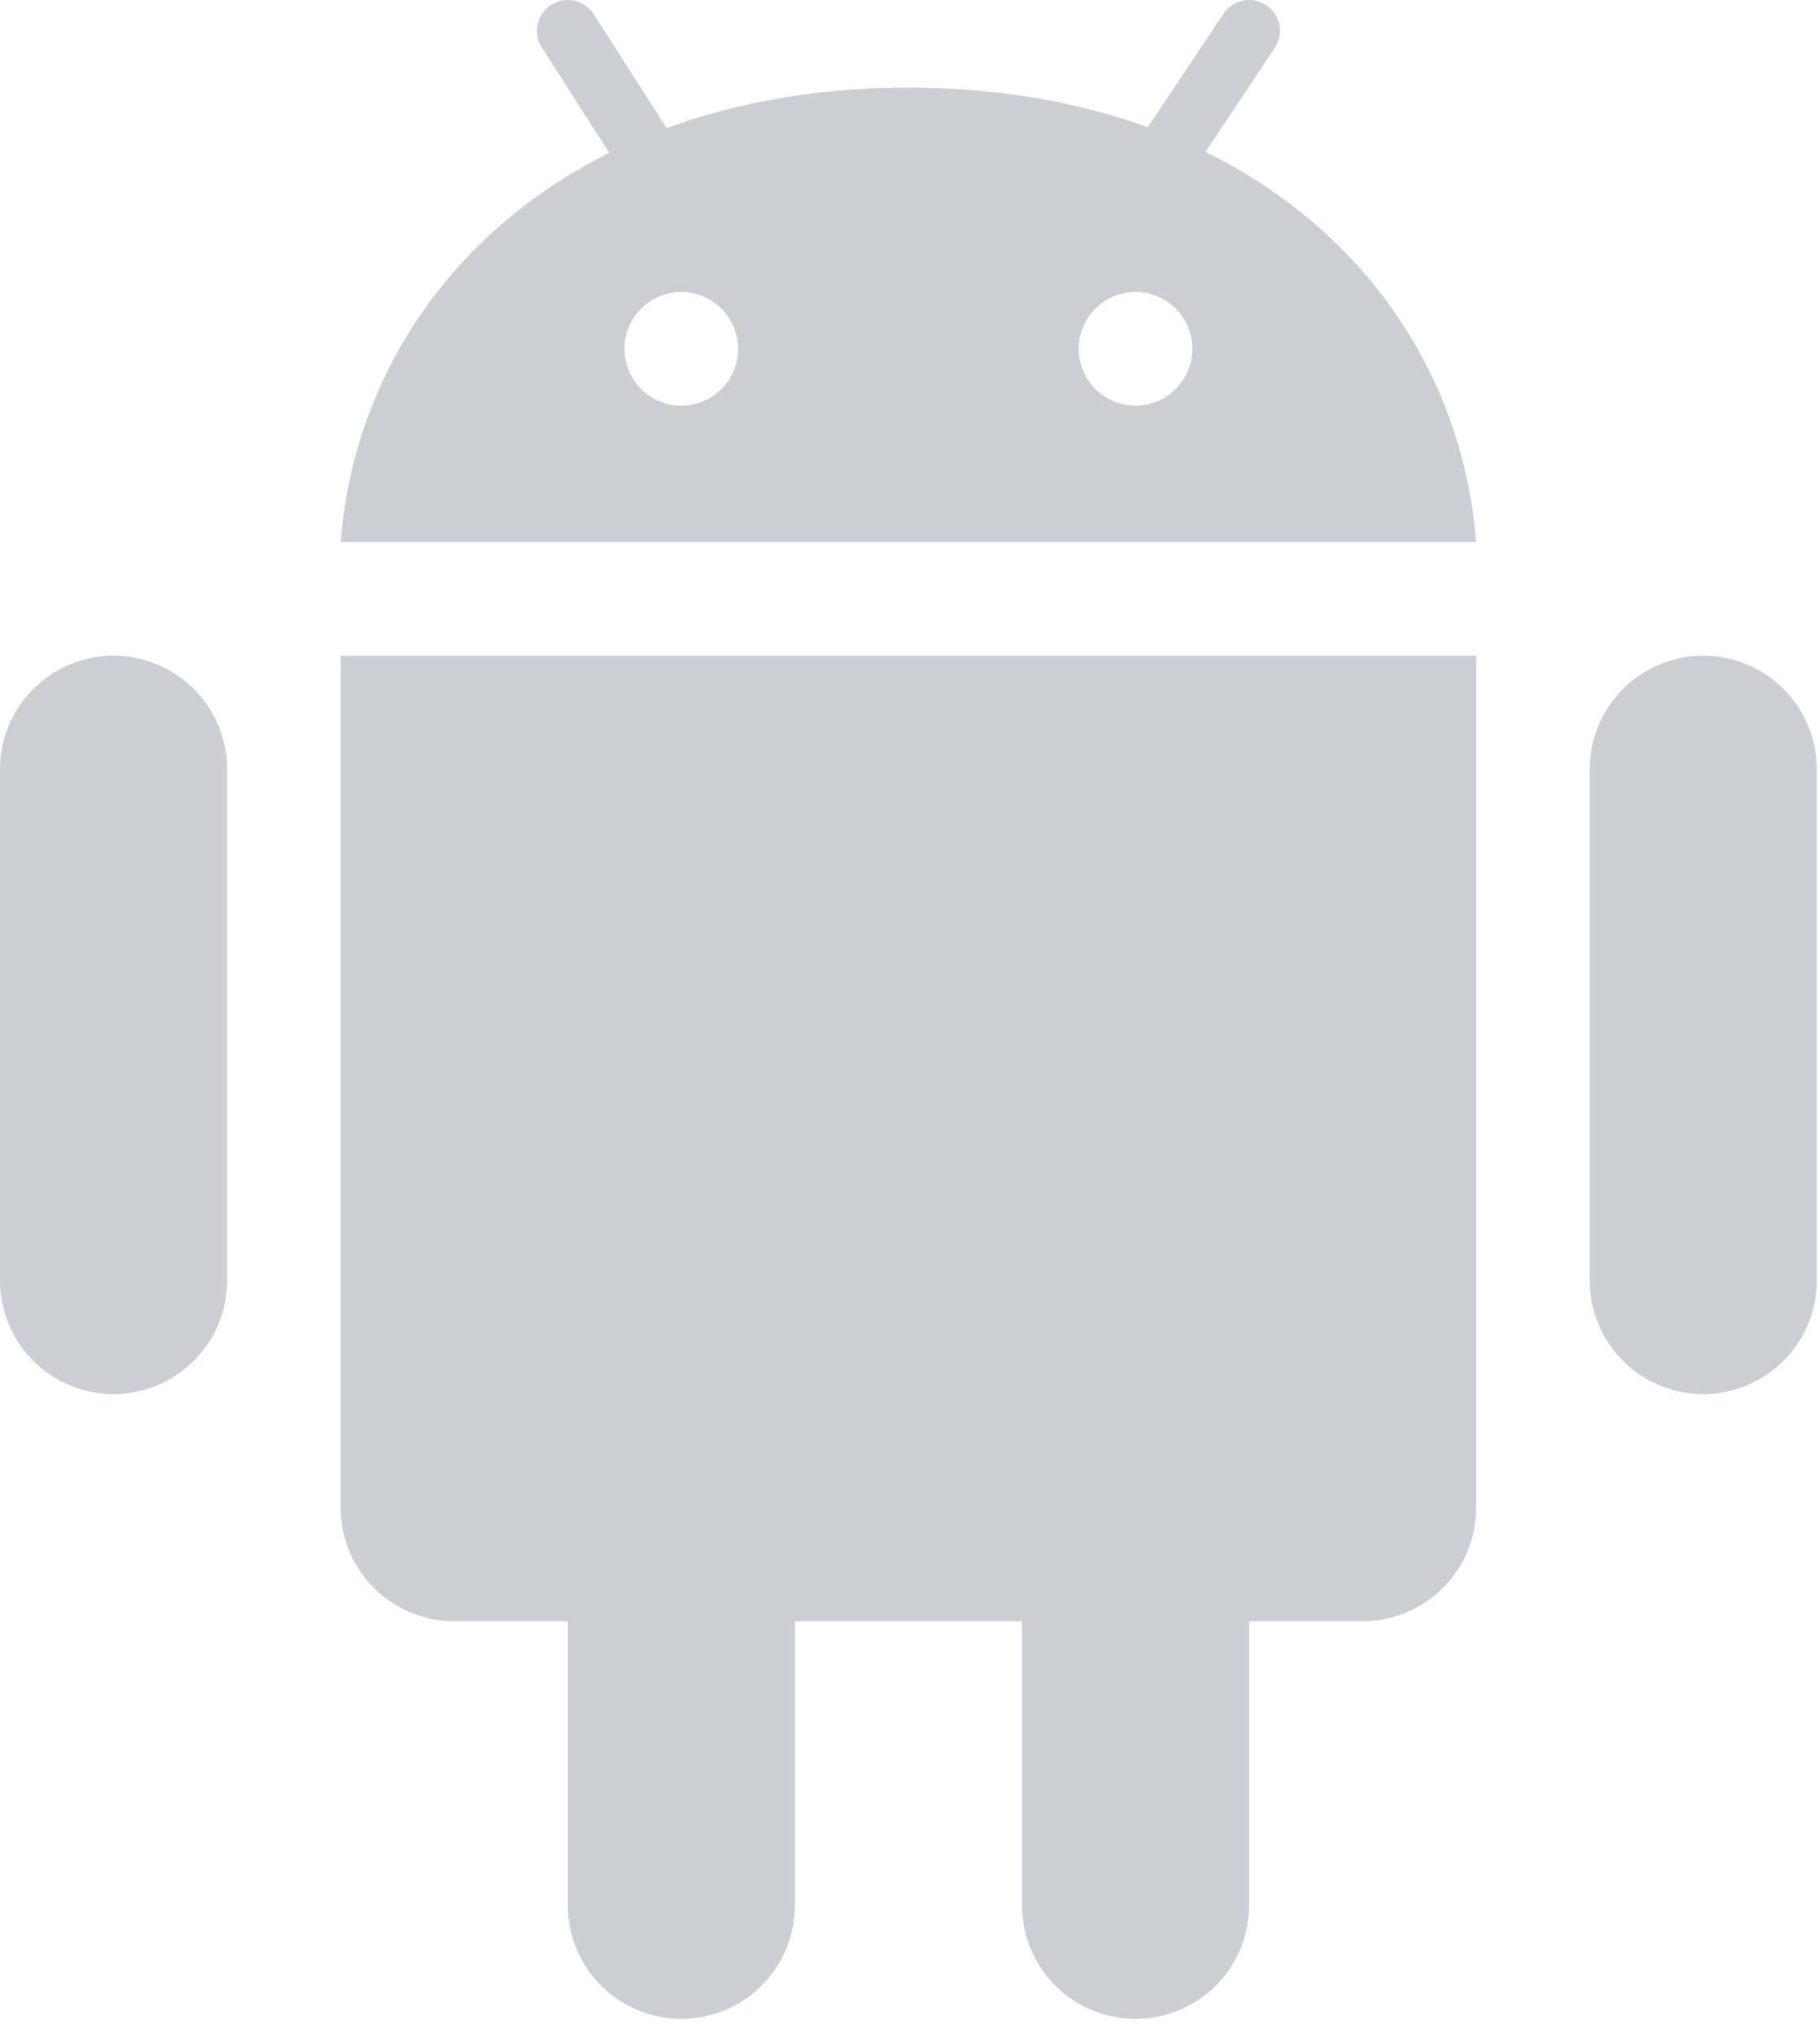 <svg width="59" height="66" fill="none" xmlns="http://www.w3.org/2000/svg"><path d="M7.362 41.494a3.68 3.68 0 11-7.362 0V24.93a3.68 3.68 0 117.362 0v16.565zm51.535 0a3.68 3.68 0 11-7.362 0V24.93a3.681 3.681 0 117.362 0v16.565zM25.768 61.739a3.68 3.68 0 11-7.362 0V45.174a3.681 3.681 0 017.363 0v16.565zm14.725 0a3.68 3.68 0 11-7.362 0V45.174a3.681 3.681 0 117.362 0v16.565z" fill="#CBCFD4"/><path d="M11.043 21.248v27.607a3.681 3.681 0 003.681 3.68h29.45a3.681 3.681 0 003.68-3.68V21.248H11.043zM29.449 2.84c-11.044 0-17.771 6.71-18.406 14.725h36.811C47.218 9.55 40.492 2.841 29.45 2.841zm-7.363 10.304a1.84 1.84 0 110-3.681 1.84 1.84 0 010 3.681zm14.725 0a1.841 1.841 0 110-3.682 1.841 1.841 0 010 3.682z" fill="#CBCFD4"/><path d="M40.492 1l-3.066 4.6M18.406 1l2.454 3.832" stroke="#CBCFD4" stroke-width="2" stroke-linecap="round"/></svg>